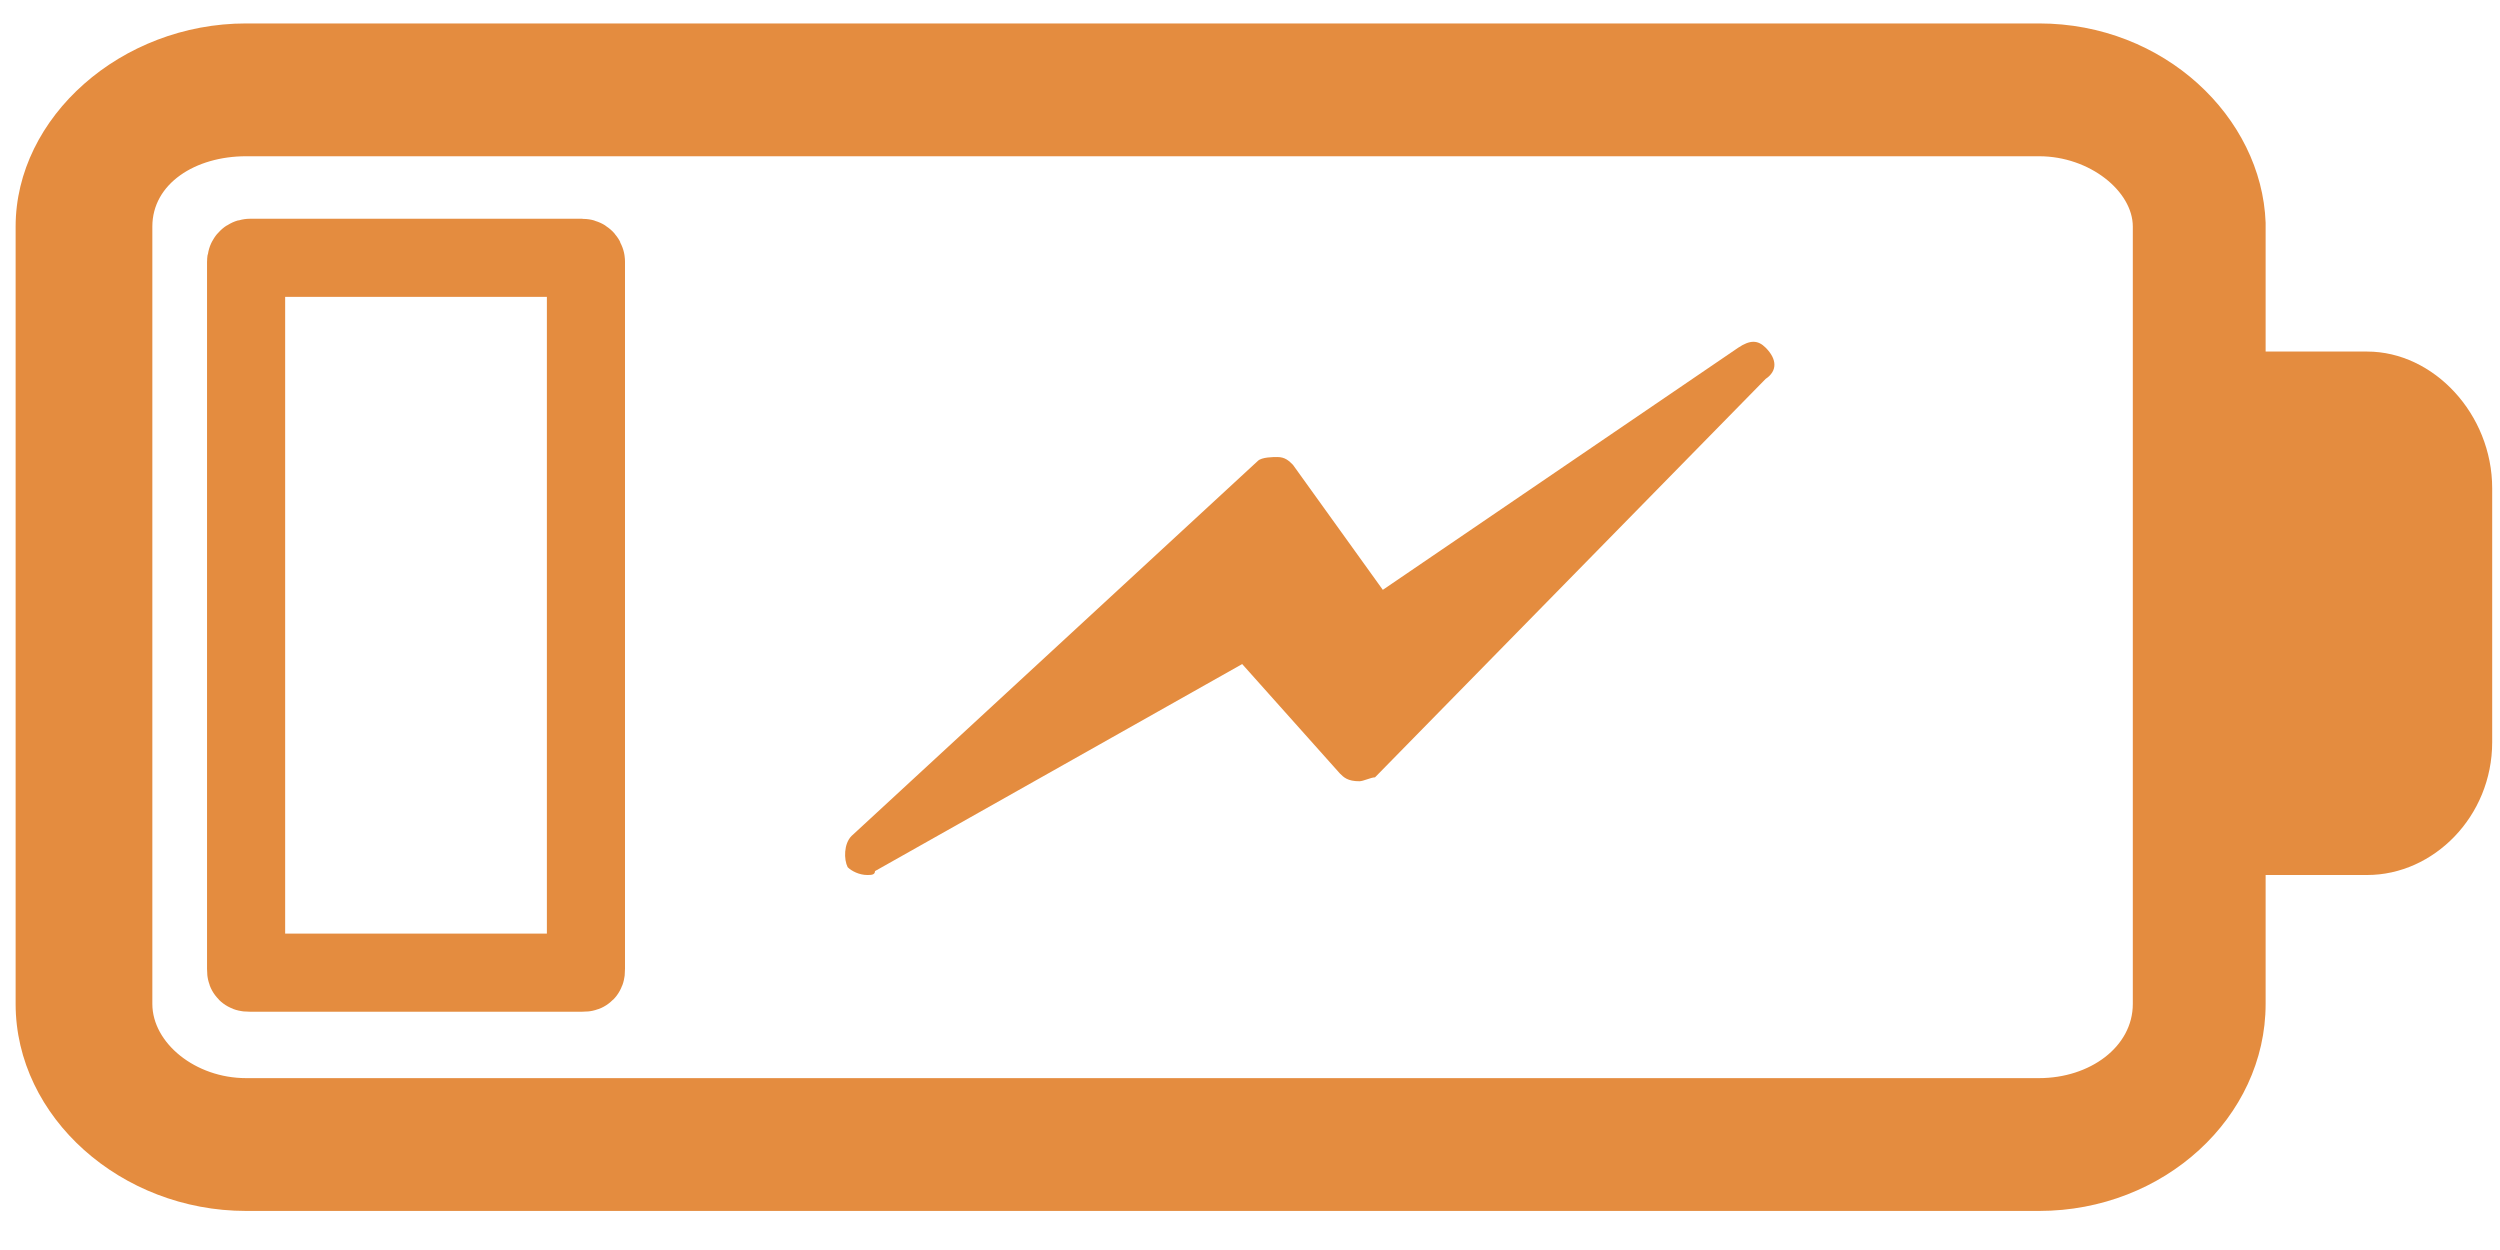 <!-- Name: Batterie faible -->
<svg xmlns="http://www.w3.org/2000/svg" width="64" height="32" viewBox="0 0 64 32">
    <style>
        .a{
        fill:#E48C3F;
        }
    </style>
    <g fill="none">
        <path d="M52.2 0.6L6.3 0.6C3.1 0.6 0.4 3 0.4 5.8L0.4 25.7C0.4 28.6 3.1 31 6.3 31L52.2 31C55.4 31 58 28.6 58 25.7L58 22.4 60.6 22.4C62.3 22.4 63.8 20.9 63.8 19L63.8 12.5C63.8 10.6 62.3 9 60.6 9L58 9 58 5.7C57.9 3 55.4 0.6 52.2 0.6ZM54.6 5.8L54.6 25.7C54.6 26.8 53.5 27.6 52.2 27.6L6.3 27.6C5 27.6 3.9 26.7 3.9 25.7L3.9 5.8C3.9 4.7 5 4 6.3 4L52.2 4C53.5 4 54.6 4.9 54.6 5.8Z" class="a"/>
        <path d="M14.9 6.6L6.4 6.6C6.3 6.6 6.3 6.7 6.3 6.7L6.3 24.8C6.3 24.9 6.3 24.9 6.4 24.9L14.9 24.9C15 24.9 15 24.9 15 24.8L15 6.7C15 6.7 15 6.6 14.9 6.6Z" style="stroke-width:2;stroke:#E48C3F"/>
        <path d="M44.5 8.9L35.4 15.1 33.1 11.9C33 11.8 32.9 11.7 32.7 11.7 32.6 11.7 32.3 11.7 32.2 11.8L21.8 21.4C21.6 21.6 21.6 22 21.7 22.2 21.8 22.3 22 22.4 22.2 22.4 22.3 22.4 22.4 22.4 22.4 22.3L31.8 17 34.3 19.8C34.4 19.9 34.5 20 34.8 20 34.9 20 35.1 19.9 35.2 19.9L45.2 9.7C45.5 9.5 45.5 9.2 45.2 8.9 45 8.7 44.8 8.7 44.5 8.9Z" class="a"/>
    </g>
</svg>
